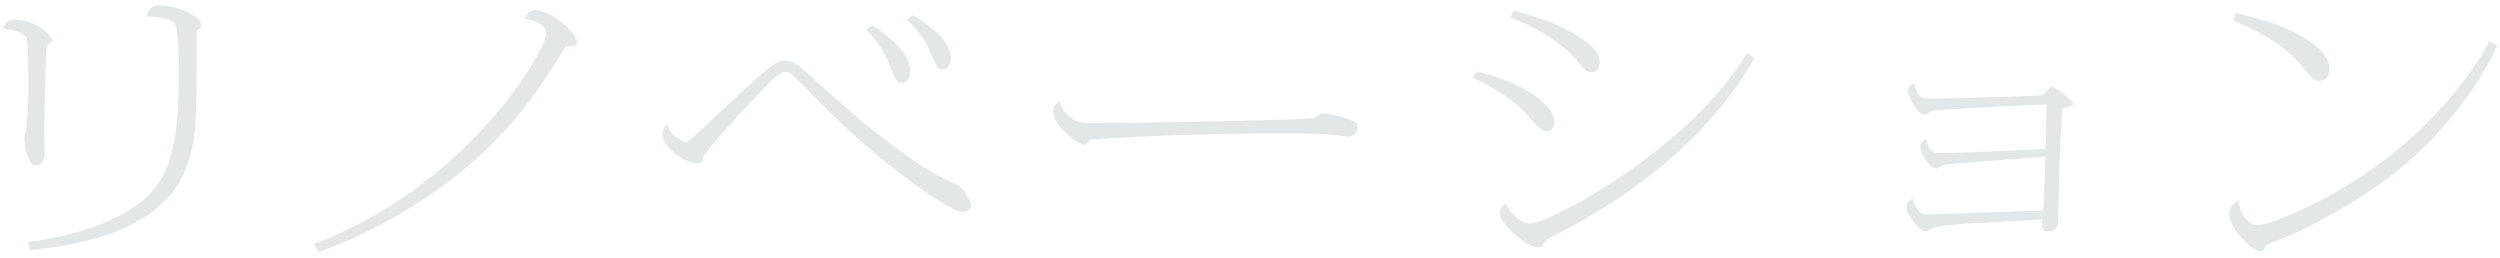 <?xml version="1.0" encoding="utf-8"?>
<!-- Generator: Adobe Illustrator 25.4.1, SVG Export Plug-In . SVG Version: 6.00 Build 0)  -->
<svg version="1.1" id="レイヤー_1" xmlns="http://www.w3.org/2000/svg" xmlns:xlink="http://www.w3.org/1999/xlink" x="0px"
	 y="0px" viewBox="0 0 165 17" style="enable-background:new 0 0 165 17;" xml:space="preserve">
<g>
	<g>
		<path style="fill:#E3E7E7;" d="M0.945,1.304c1.386,0,2.464,1.003,2.464,1.337c0,0.106-0.044,0.141-0.308,0.37
			c-0.11,0.088-0.176,4.996-0.176,5.472c0,0.229,0.022,1.319,0.022,1.548c0,0.352-0.088,0.897-0.572,0.897
			c-0.594,0-0.77-1.513-0.77-1.812c0-0.088,0.11-0.44,0.132-0.528c0.044-0.334,0.132-1.478,0.132-2.85c0-0.457,0-3.026-0.11-3.255
			C1.605,2.184,0.813,1.902,0.197,1.902C0.373,1.445,0.527,1.304,0.945,1.304z M1.847,15.977c4.269-0.563,6.557-1.882,7.635-2.797
			c1.672-1.407,2.332-3.519,2.332-8.322c0-0.51,0-3.114-0.33-3.378c-0.154-0.123-0.836-0.422-1.826-0.387
			c0.176-0.51,0.352-0.739,0.902-0.739c1.122,0,2.729,0.721,2.729,1.32c0,0.105-0.044,0.158-0.264,0.317
			c-0.044,0.053-0.044,0.07-0.044,0.281c0,5.947,0,6.896-0.682,8.761c-1.408,3.906-6.403,5.102-10.32,5.472L1.847,15.977z"/>
		<path style="fill:#E3E7E7;" d="M20.747,16.1C30.956,12.212,36.061,3.292,36.061,2.184c0-0.51-0.814-0.915-1.452-0.932
			c0.264-0.51,0.506-0.581,0.726-0.581c1.056,0,2.75,1.513,2.75,2.111c0,0.246-0.22,0.264-0.748,0.281
			c-1.782,2.885-3.96,6.369-8.867,9.729c-2.244,1.548-4.731,2.885-7.459,3.853L20.747,16.1z"/>
		<path style="fill:#E3E7E7;" d="M44.667,9.081c0.132,0.106,0.44,0.299,0.572,0.299c0.176,0,0.308-0.123,0.704-0.493
			c5.127-4.873,5.259-4.873,5.897-4.873c0.572,0,0.836,0.246,1.716,1.056c2.156,2.006,6.755,6.034,9.571,7.09
			c0.418,0.158,0.968,1.196,0.968,1.319c0,0.106-0.088,0.51-0.572,0.51c-0.748,0-5.061-2.833-9.285-7.108
			C53.953,6.6,52.39,5.016,52.281,4.928c-0.088-0.07-0.22-0.176-0.44-0.176c-0.308,0-0.594,0.193-1.694,1.355
			c-0.572,0.598-3.609,3.818-3.719,4.24c-0.088,0.387-0.11,0.422-0.44,0.422c-0.836,0-2.266-1.091-2.266-1.9
			c0-0.352,0.154-0.493,0.33-0.633C44.249,8.711,44.359,8.869,44.667,9.081z M57.583,1.674c0.374,0.246,2.486,1.601,2.486,2.991
			c0,0.493-0.22,0.792-0.506,0.792c-0.396,0-0.506-0.281-0.726-0.844c-0.242-0.668-0.528-1.425-1.65-2.656L57.583,1.674z
			 M60.246,1.005c2.288,1.337,2.508,2.393,2.508,2.815c0,0.352-0.154,0.757-0.528,0.757c-0.352,0-0.418-0.194-0.77-1.038
			c-0.308-0.686-0.528-1.214-1.584-2.234L60.246,1.005z"/>
		<path style="fill:#E3E7E7;" d="M71.039,7.99c0.264,0.123,0.77,0.141,1.254,0.141c2.024,0,12.916-0.193,14.236-0.317
			c0.308-0.035,0.374-0.088,0.638-0.317c0.022-0.018,0.044-0.018,0.066-0.018c0.176,0,2.376,0.264,2.376,0.915
			c0,0.106-0.088,0.616-0.682,0.616c-0.198,0-1.122-0.123-1.32-0.141c-0.748-0.07-2.266-0.07-3.08-0.07
			c-5.127,0-10.342,0.246-12.564,0.405c-0.044,0.07-0.22,0.352-0.418,0.352c-0.33,0-2.046-1.232-2.046-2.217
			c0-0.387,0.264-0.545,0.462-0.669C70.137,7.603,70.973,7.955,71.039,7.99z"/>
		<path style="fill:#E3E7E7;" d="M97.467,4.717c3.323,0.809,5.127,2.322,5.127,3.307c0,0.44-0.242,0.633-0.506,0.633
			c-0.374,0-0.572-0.264-0.924-0.669c-1.408-1.689-3.212-2.498-3.982-2.868L97.467,4.717z M115.774,3.838
			c-1.452,2.639-5.127,7.688-13.444,11.823c-0.242,0.123-0.286,0.193-0.55,0.528c-0.088,0.106-0.176,0.141-0.264,0.141
			c-0.814,0-2.53-1.636-2.53-2.199c0-0.387,0.264-0.598,0.396-0.721c0.33,0.792,1.122,1.355,1.584,1.355
			c1.21,0,10.407-4.768,14.346-11.26L115.774,3.838z M99.91,0.706c2.97,0.721,5.677,2.182,5.677,3.36
			c0,0.018-0.022,0.704-0.484,0.704c-0.396,0-0.55-0.211-1.034-0.792c-0.462-0.563-1.98-1.97-4.401-2.815L99.91,0.706z"/>
		<path style="fill:#E3E7E7;" d="M127.641,15.027c-0.11,0.018-0.462,0.229-0.55,0.229c-0.462,0-1.276-1.179-1.276-1.548
			c0-0.317,0.308-0.545,0.418-0.616c0.308,1.021,0.638,1.056,1.034,1.056c0.242,0,0.616,0,0.858-0.018
			c2.354-0.088,4.709-0.176,6.733-0.229c0.022-0.264,0.132-3.008,0.132-3.554c-1.012,0.07-6.469,0.457-6.733,0.545
			c-0.066,0.035-0.374,0.229-0.44,0.229c-0.462,0-1.078-1.02-1.078-1.39c0-0.369,0.286-0.493,0.418-0.563
			c0.044,0.405,0.154,0.932,0.836,0.932c1.012,0,5.941-0.193,7.019-0.281c0-0.457,0.066-2.516,0.066-2.938
			c-0.528,0.035-6.997,0.334-7.437,0.405c-0.11,0.018-0.528,0.264-0.616,0.264c-0.506,0-1.1-1.196-1.1-1.566
			c0-0.194,0.088-0.317,0.44-0.51c0,0.352,0.088,0.51,0.33,0.844c0.132,0.158,0.352,0.194,0.726,0.194
			c1.056,0,6.623-0.158,7.393-0.229c0.11-0.088,0.506-0.563,0.638-0.563c0.154,0,1.386,0.915,1.386,1.126
			c0,0.158-0.484,0.264-0.726,0.299c-0.198,2.956-0.198,3.413-0.264,7.442c0,0.211-0.088,0.686-0.726,0.686
			c-0.418,0-0.352-0.51-0.33-0.792C130.414,14.71,128.345,14.816,127.641,15.027z"/>
		<path style="fill:#E3E7E7;" d="M164.803,3.011c-1.364,3.061-4.335,6.826-8.053,9.36c-1.188,0.809-4.005,2.621-6.777,3.624
			c-0.176,0.053-0.374,0.123-0.418,0.229c-0.154,0.281-0.176,0.352-0.396,0.352c-0.506,0-2.024-1.478-2.024-2.498
			c0-0.352,0.088-0.493,0.572-0.862c0.11,0.827,0.66,1.654,1.32,1.654c0.88,0,5.391-1.918,8.845-4.68
			c1.716-1.372,4.797-4.293,6.425-7.477L164.803,3.011z M147.553,0.847c2.024,0.528,3.454,0.915,4.841,1.865
			c0.682,0.457,1.342,1.073,1.342,1.812c0,0.317-0.088,0.809-0.638,0.809c-0.396,0-0.528-0.158-1.078-0.862
			c-1.1-1.372-2.772-2.393-4.621-3.096L147.553,0.847z"/>
	</g>
</g>
</svg>
